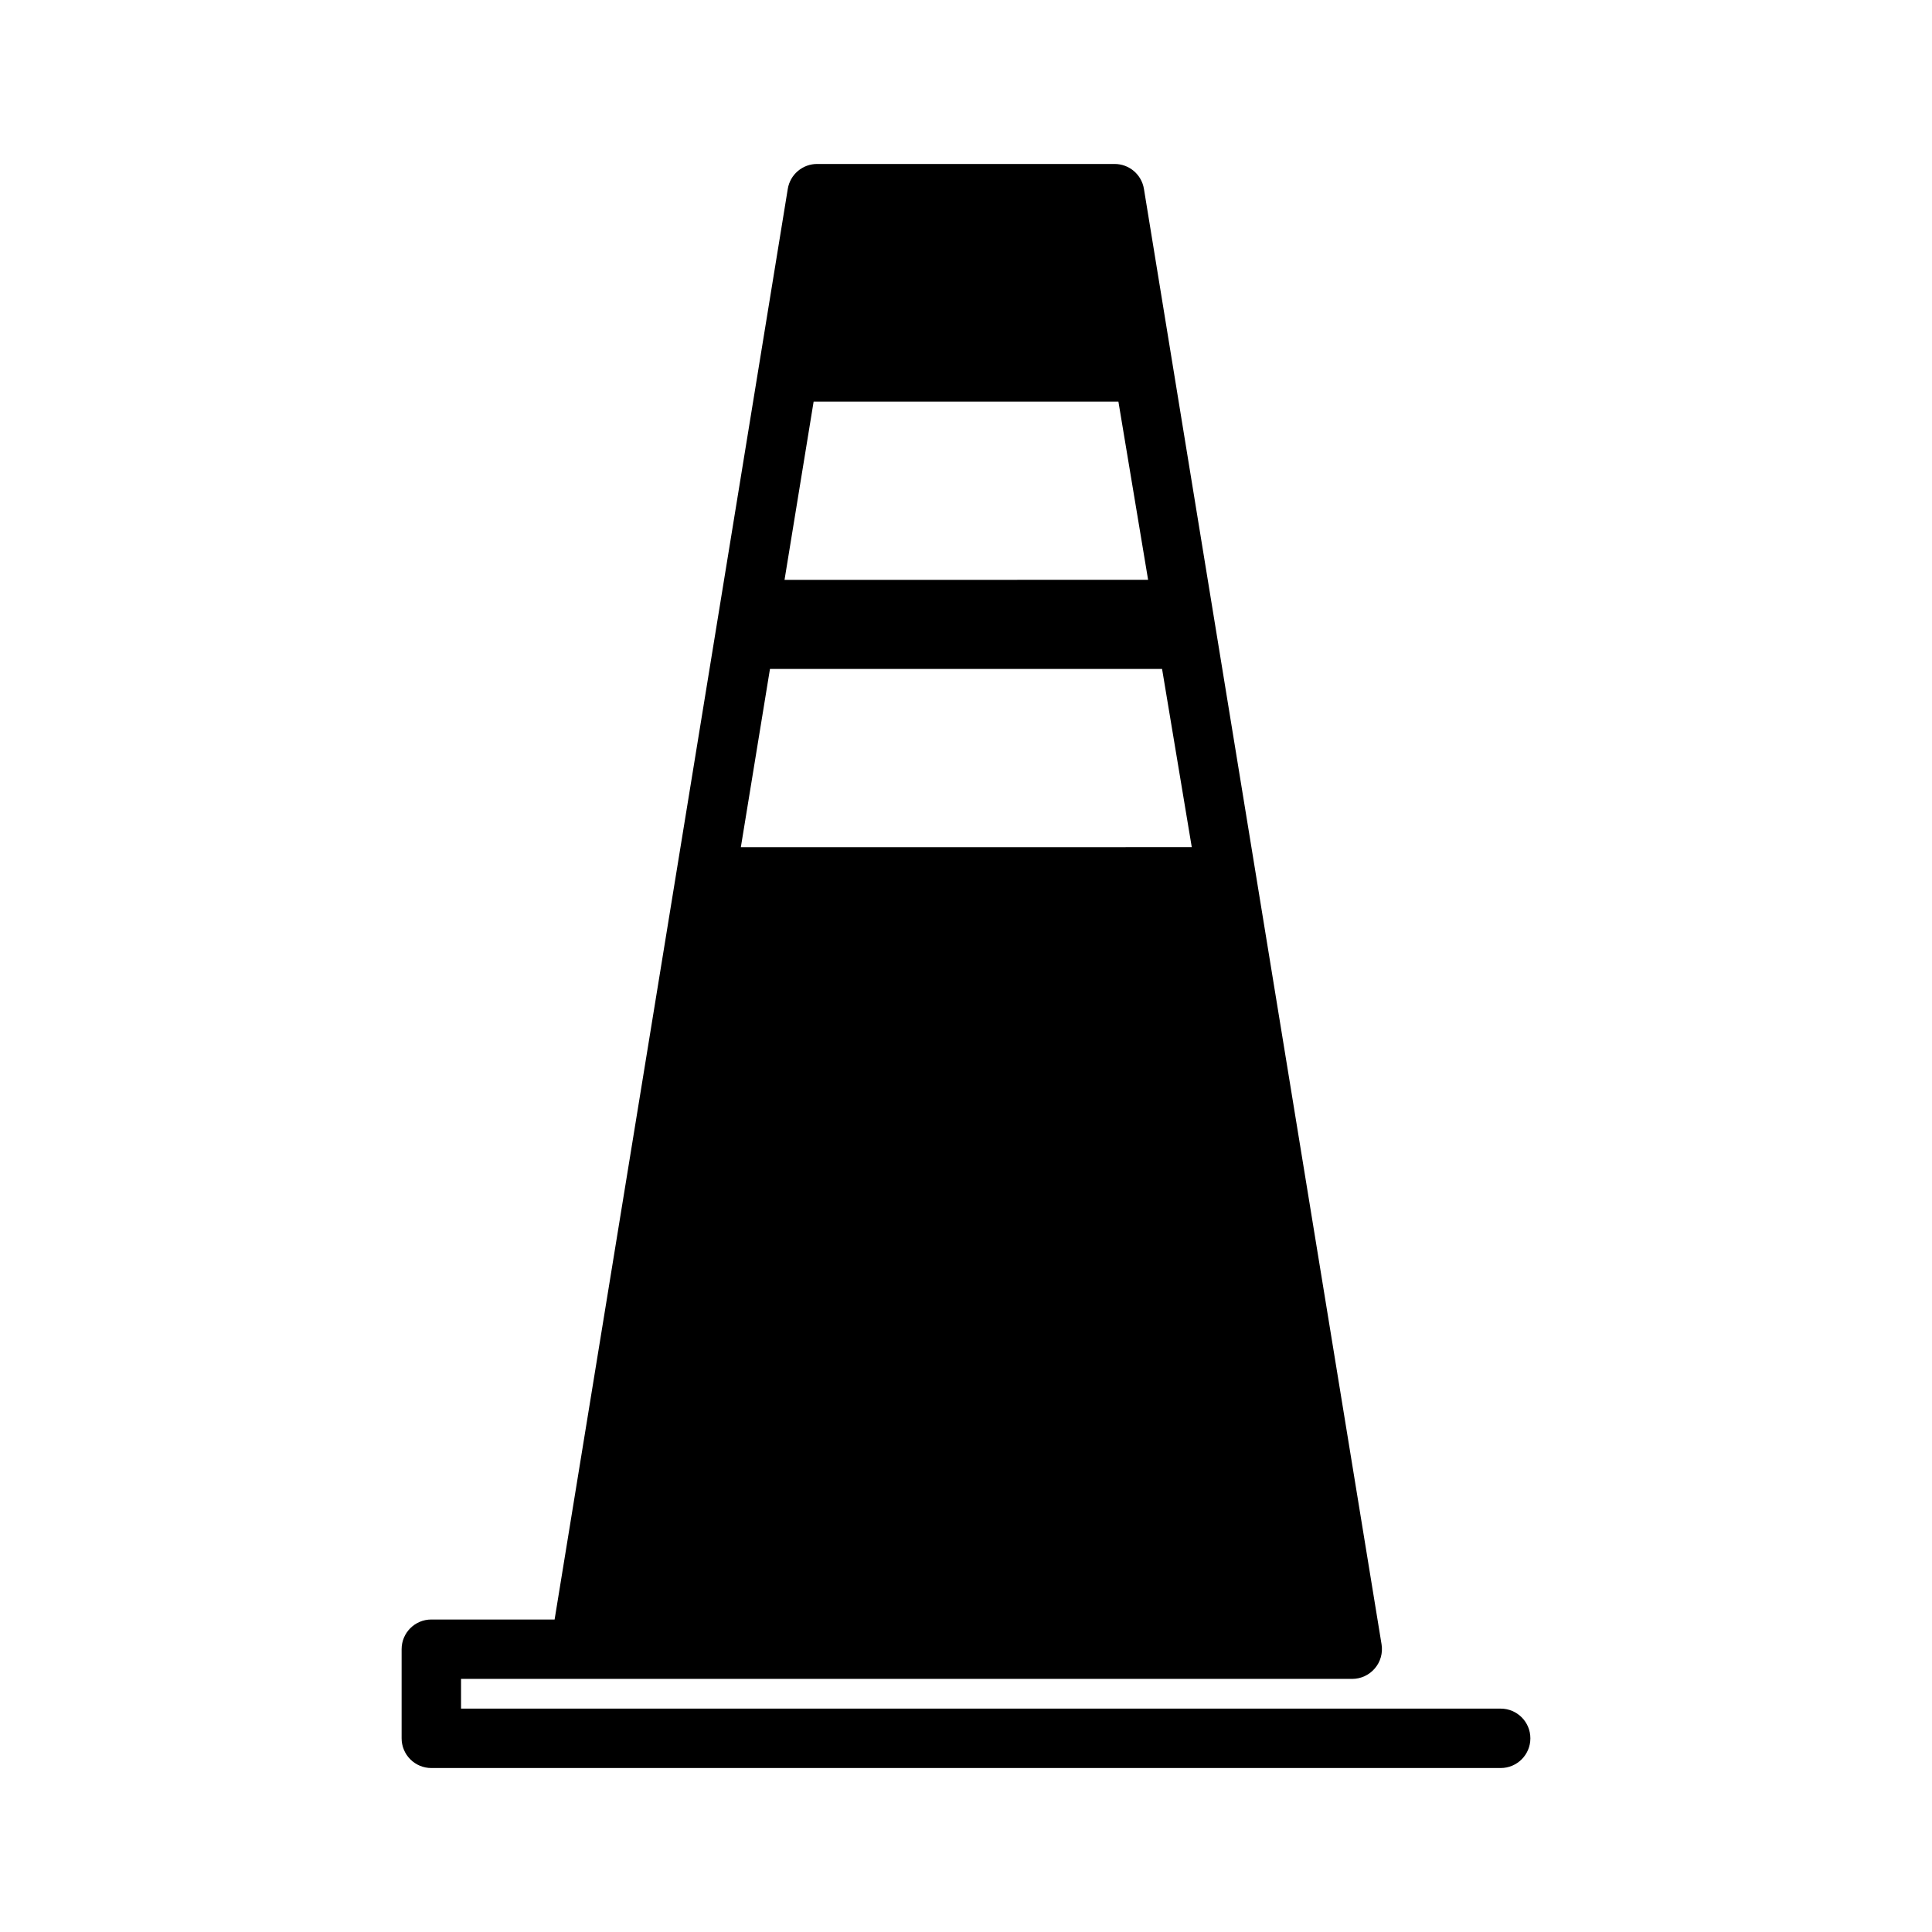 <?xml version="1.0" encoding="UTF-8"?>
<!-- Uploaded to: ICON Repo, www.svgrepo.com, Generator: ICON Repo Mixer Tools -->
<svg fill="#000000" width="800px" height="800px" version="1.1" viewBox="144 144 512 512" xmlns="http://www.w3.org/2000/svg">
 <path d="m541.7 596.8h-275.52v-7.875h236.16c2.301 0 4.484-1.004 5.981-2.754 1.516-1.754 2.176-4.09 1.812-6.375l-62.977-385.73c-0.621-3.82-3.922-6.625-7.793-6.613h-78.723c-3.898-0.051-7.246 2.762-7.871 6.613l-61.793 379.12h-32.672c-4.348 0-7.871 3.523-7.871 7.871v23.617c0 2.086 0.828 4.09 2.305 5.566 1.477 1.477 3.481 2.305 5.566 2.305h283.39c4.348 0 7.871-3.523 7.871-7.871s-3.523-7.871-7.871-7.871zm-182.08-346.37h80.77l7.871 47.23-96.352 0.004zm-11.57 70.848h103.91l7.871 47.23-119.5 0.004z"/>
</svg>